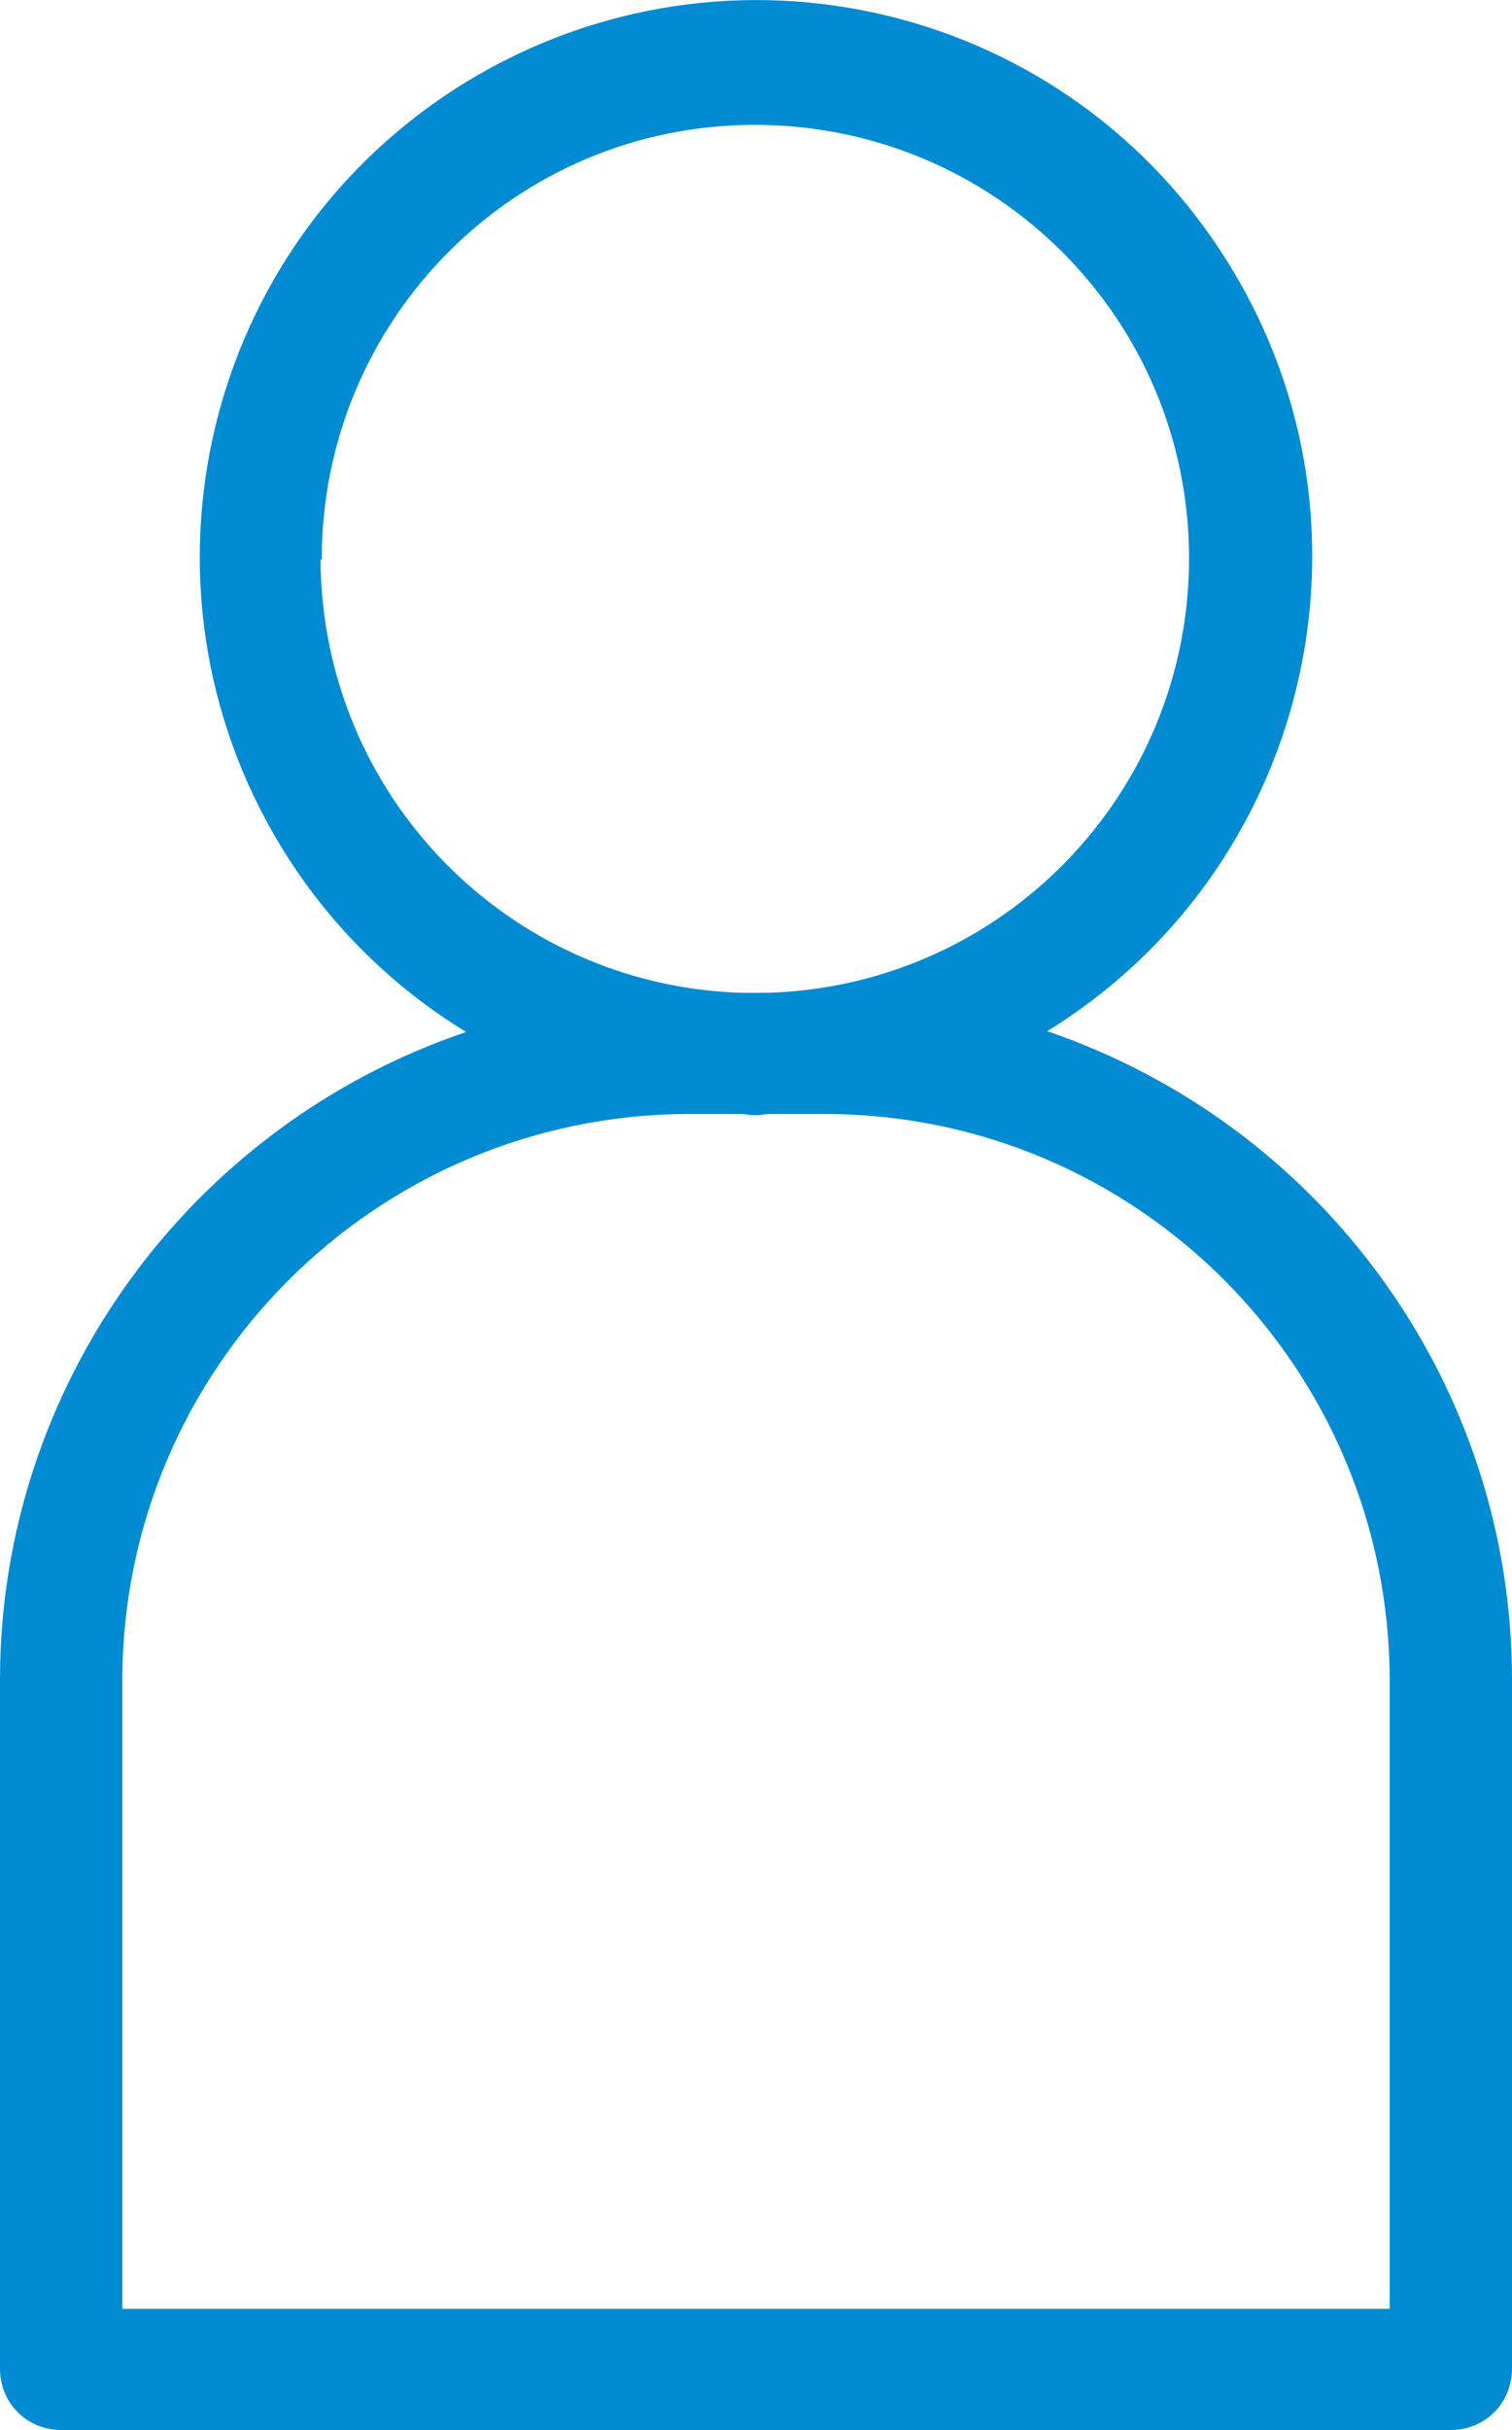 <?xml version="1.0" encoding="UTF-8"?>
<svg xmlns="http://www.w3.org/2000/svg" id="Layer_2" viewBox="0 0 12.36 19.85">
  <defs>
    <style>.cls-1{fill:#008bd2;}</style>
  </defs>
  <g id="Layer_1-2">
    <path class="cls-1" d="m8.55,8.43c2.14-1.31,2.82-4.11,1.51-6.25C8.75.03,5.96-.64,3.81.67,1.67,1.98.99,4.77,2.3,6.92c.38.62.89,1.13,1.51,1.51C1.54,9.2,0,11.33,0,13.72v5.63c0,.28.22.5.5.5h11.36c.28,0,.5-.22.5-.5v-5.63c0-2.4-1.54-4.53-3.81-5.3Zm-5.92-3.86c0-1.96,1.58-3.55,3.54-3.55,1.96,0,3.55,1.58,3.55,3.54,0,1.92-1.52,3.49-3.44,3.55h-.22c-1.91-.06-3.43-1.62-3.44-3.54h0Zm8.73,14.29H1v-5.13c0-2.55,2.07-4.62,4.62-4.63h.45s.07.01.11.01.07-.01.11-.01h.45c2.55,0,4.62,2.07,4.62,4.63v5.13Z"></path>
  </g>
</svg>
